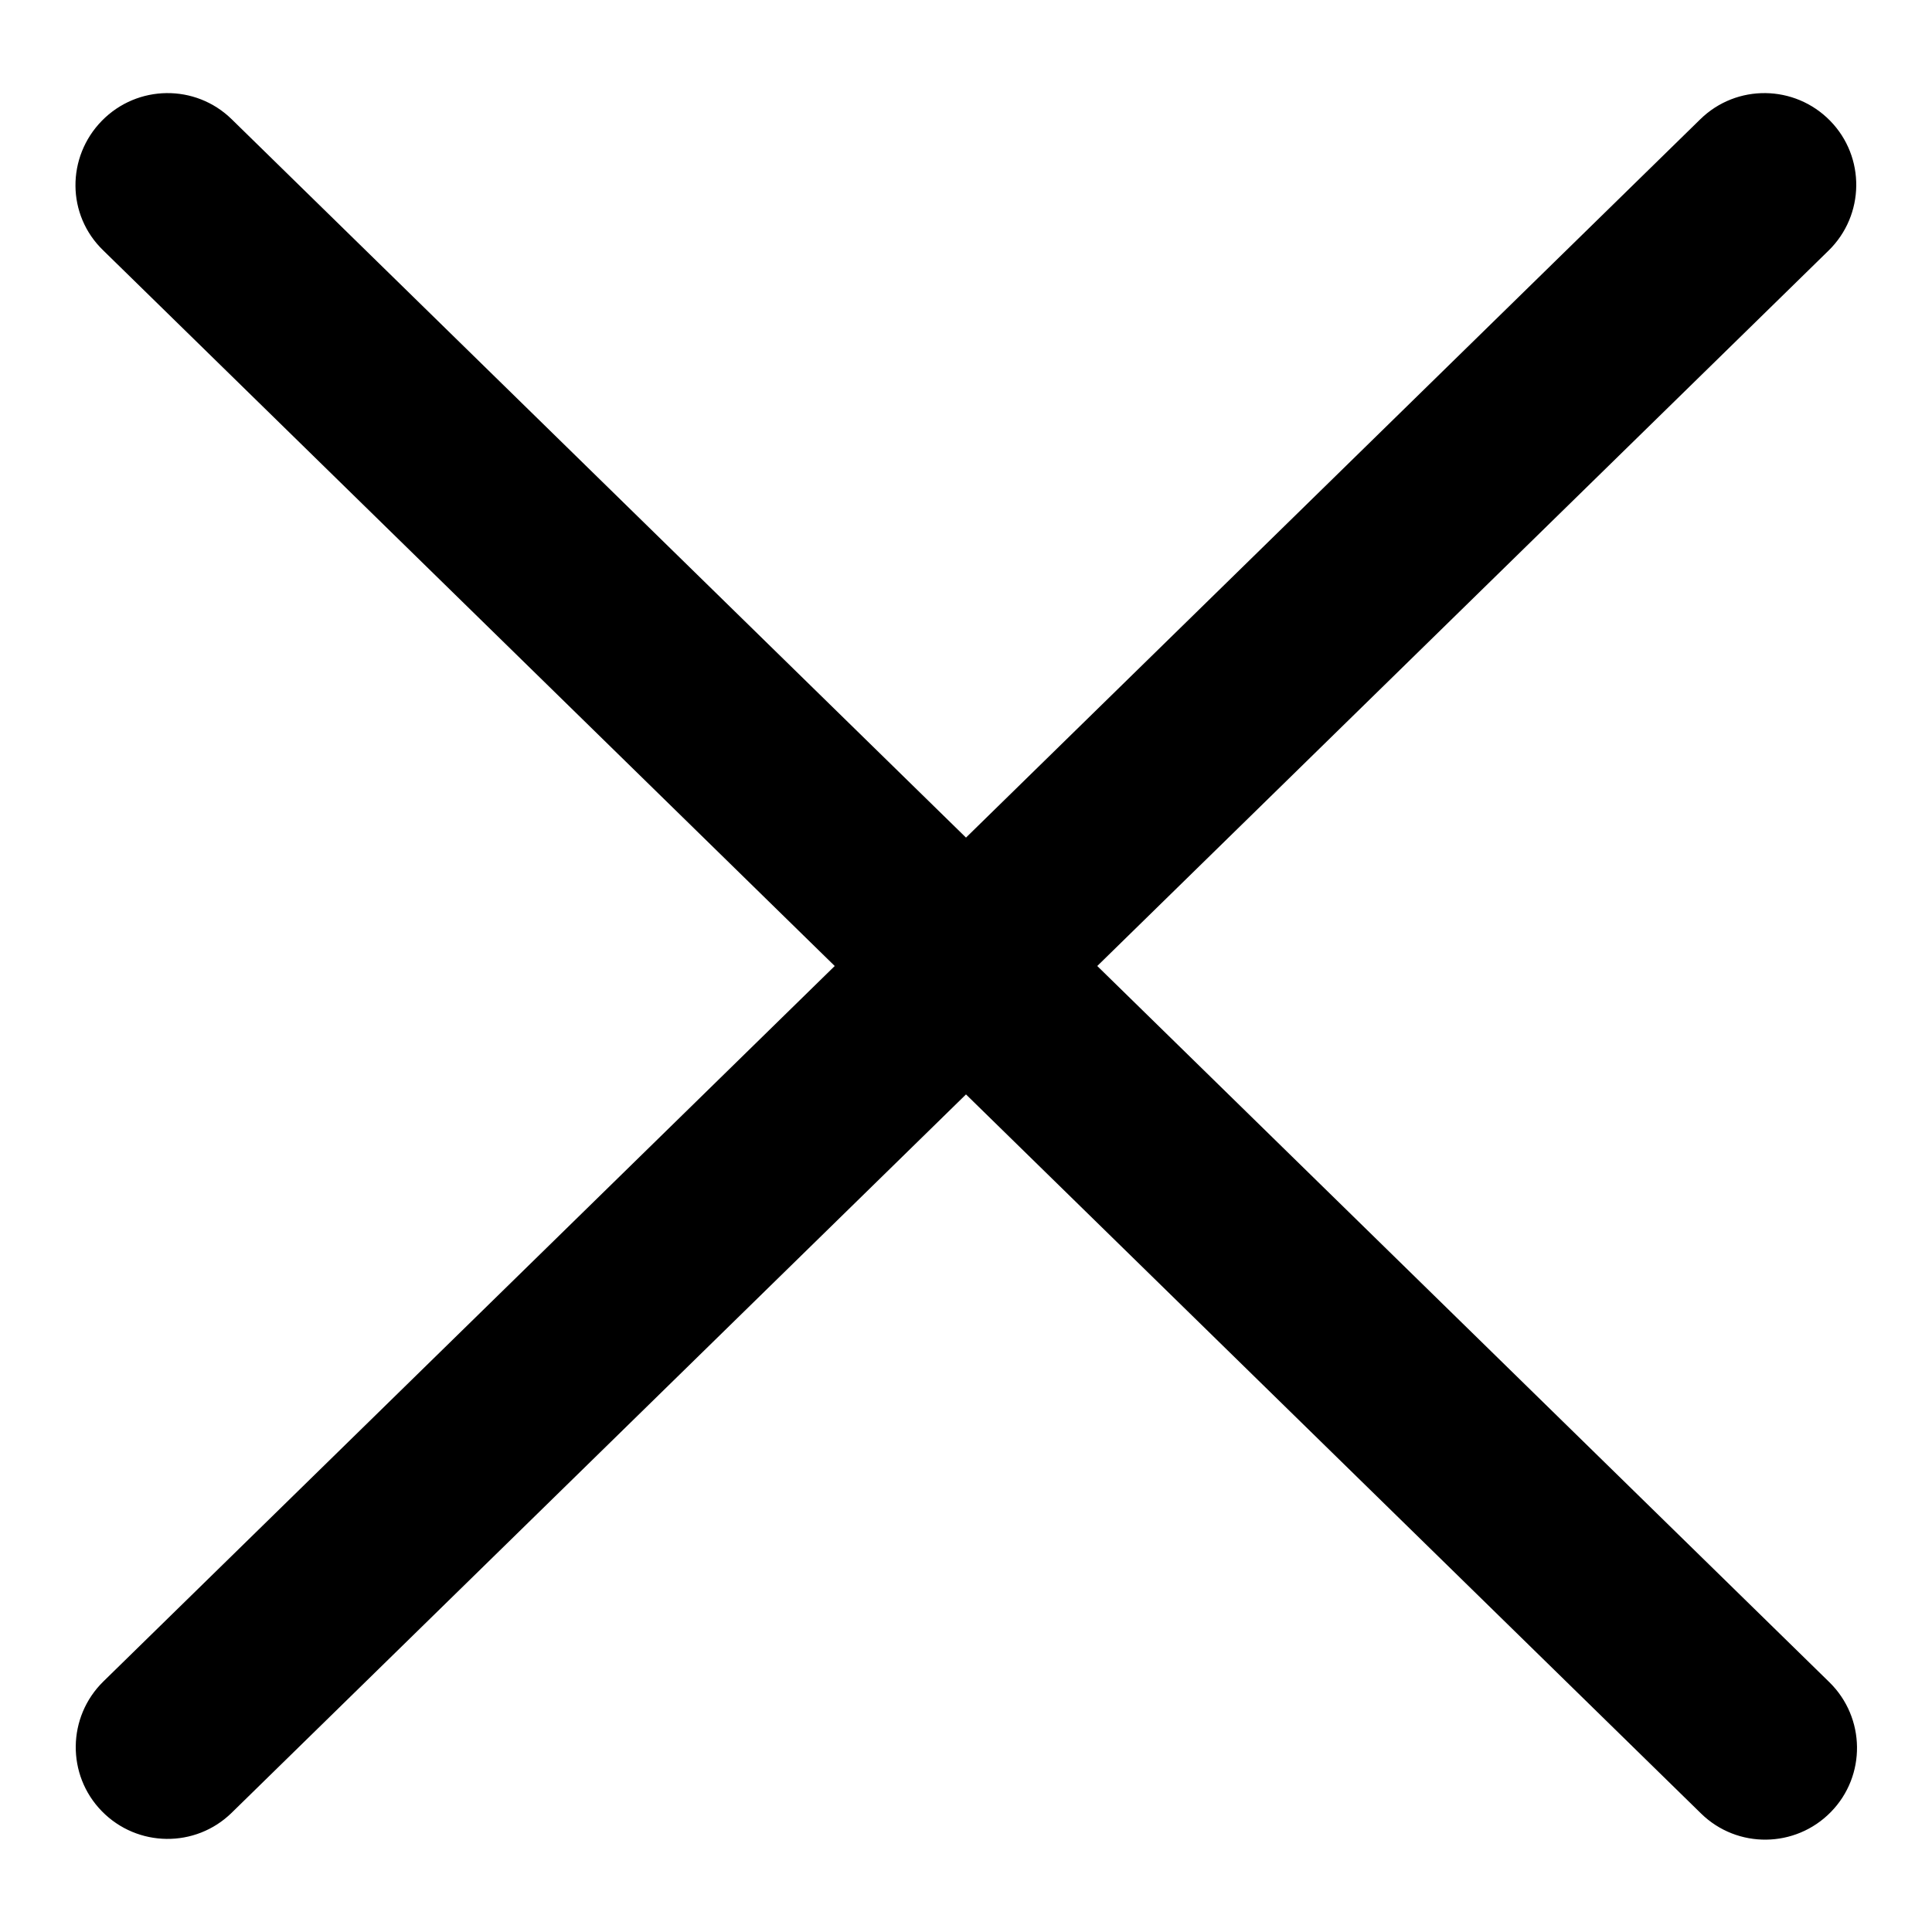 <?xml version="1.0" encoding="utf-8"?>
<!-- Svg Vector Icons : http://www.onlinewebfonts.com/icon -->
<!DOCTYPE svg PUBLIC "-//W3C//DTD SVG 1.1//EN" "http://www.w3.org/Graphics/SVG/1.1/DTD/svg11.dtd">
<svg version="1.1" xmlns="http://www.w3.org/2000/svg" xmlns:xlink="http://www.w3.org/1999/xlink" x="0px" y="0px" viewBox="0 0 256 256" enable-background="new 0 0 256 256" xml:space="preserve">
<g><g><path fill="#000000" d="M30.7,240.2L242.3,33.2c4.8-4.7,4.9-12.4,0.2-17.2c-4.7-4.8-12.4-4.9-17.2-0.2L13.7,222.8c-4.8,4.7-4.9,12.4-0.2,17.2C18.2,244.8,25.9,244.9,30.7,240.2c2.4-2.4,2.4-6.2,0.1-8.6c-2.4-2.4-6.2-2.4-8.6-0.1l0,0l0,0L233.8,24.5l0,0l0,0L22.2,231.5c-2.4,2.4-2.4,6.2-0.1,8.6C24.4,242.5,28.3,242.6,30.7,240.2L30.7,240.2z M13.7,33.2l211.7,207.1c4.8,4.7,12.5,4.6,17.2-0.2c4.7-4.8,4.6-12.5-0.2-17.2L30.7,15.8c-4.8-4.7-12.5-4.6-17.2,0.2C8.8,20.8,8.8,28.5,13.7,33.2c2.4,2.4,6.3,2.3,8.6-0.1c2.4-2.4,2.3-6.3-0.1-8.6l0,0l0,0l211.7,207.1l0,0l0,0L22.2,24.5c-2.4-2.4-6.3-2.3-8.6,0.1C11.2,27,11.3,30.8,13.7,33.2L13.7,33.2z"/></g></g>
</svg>